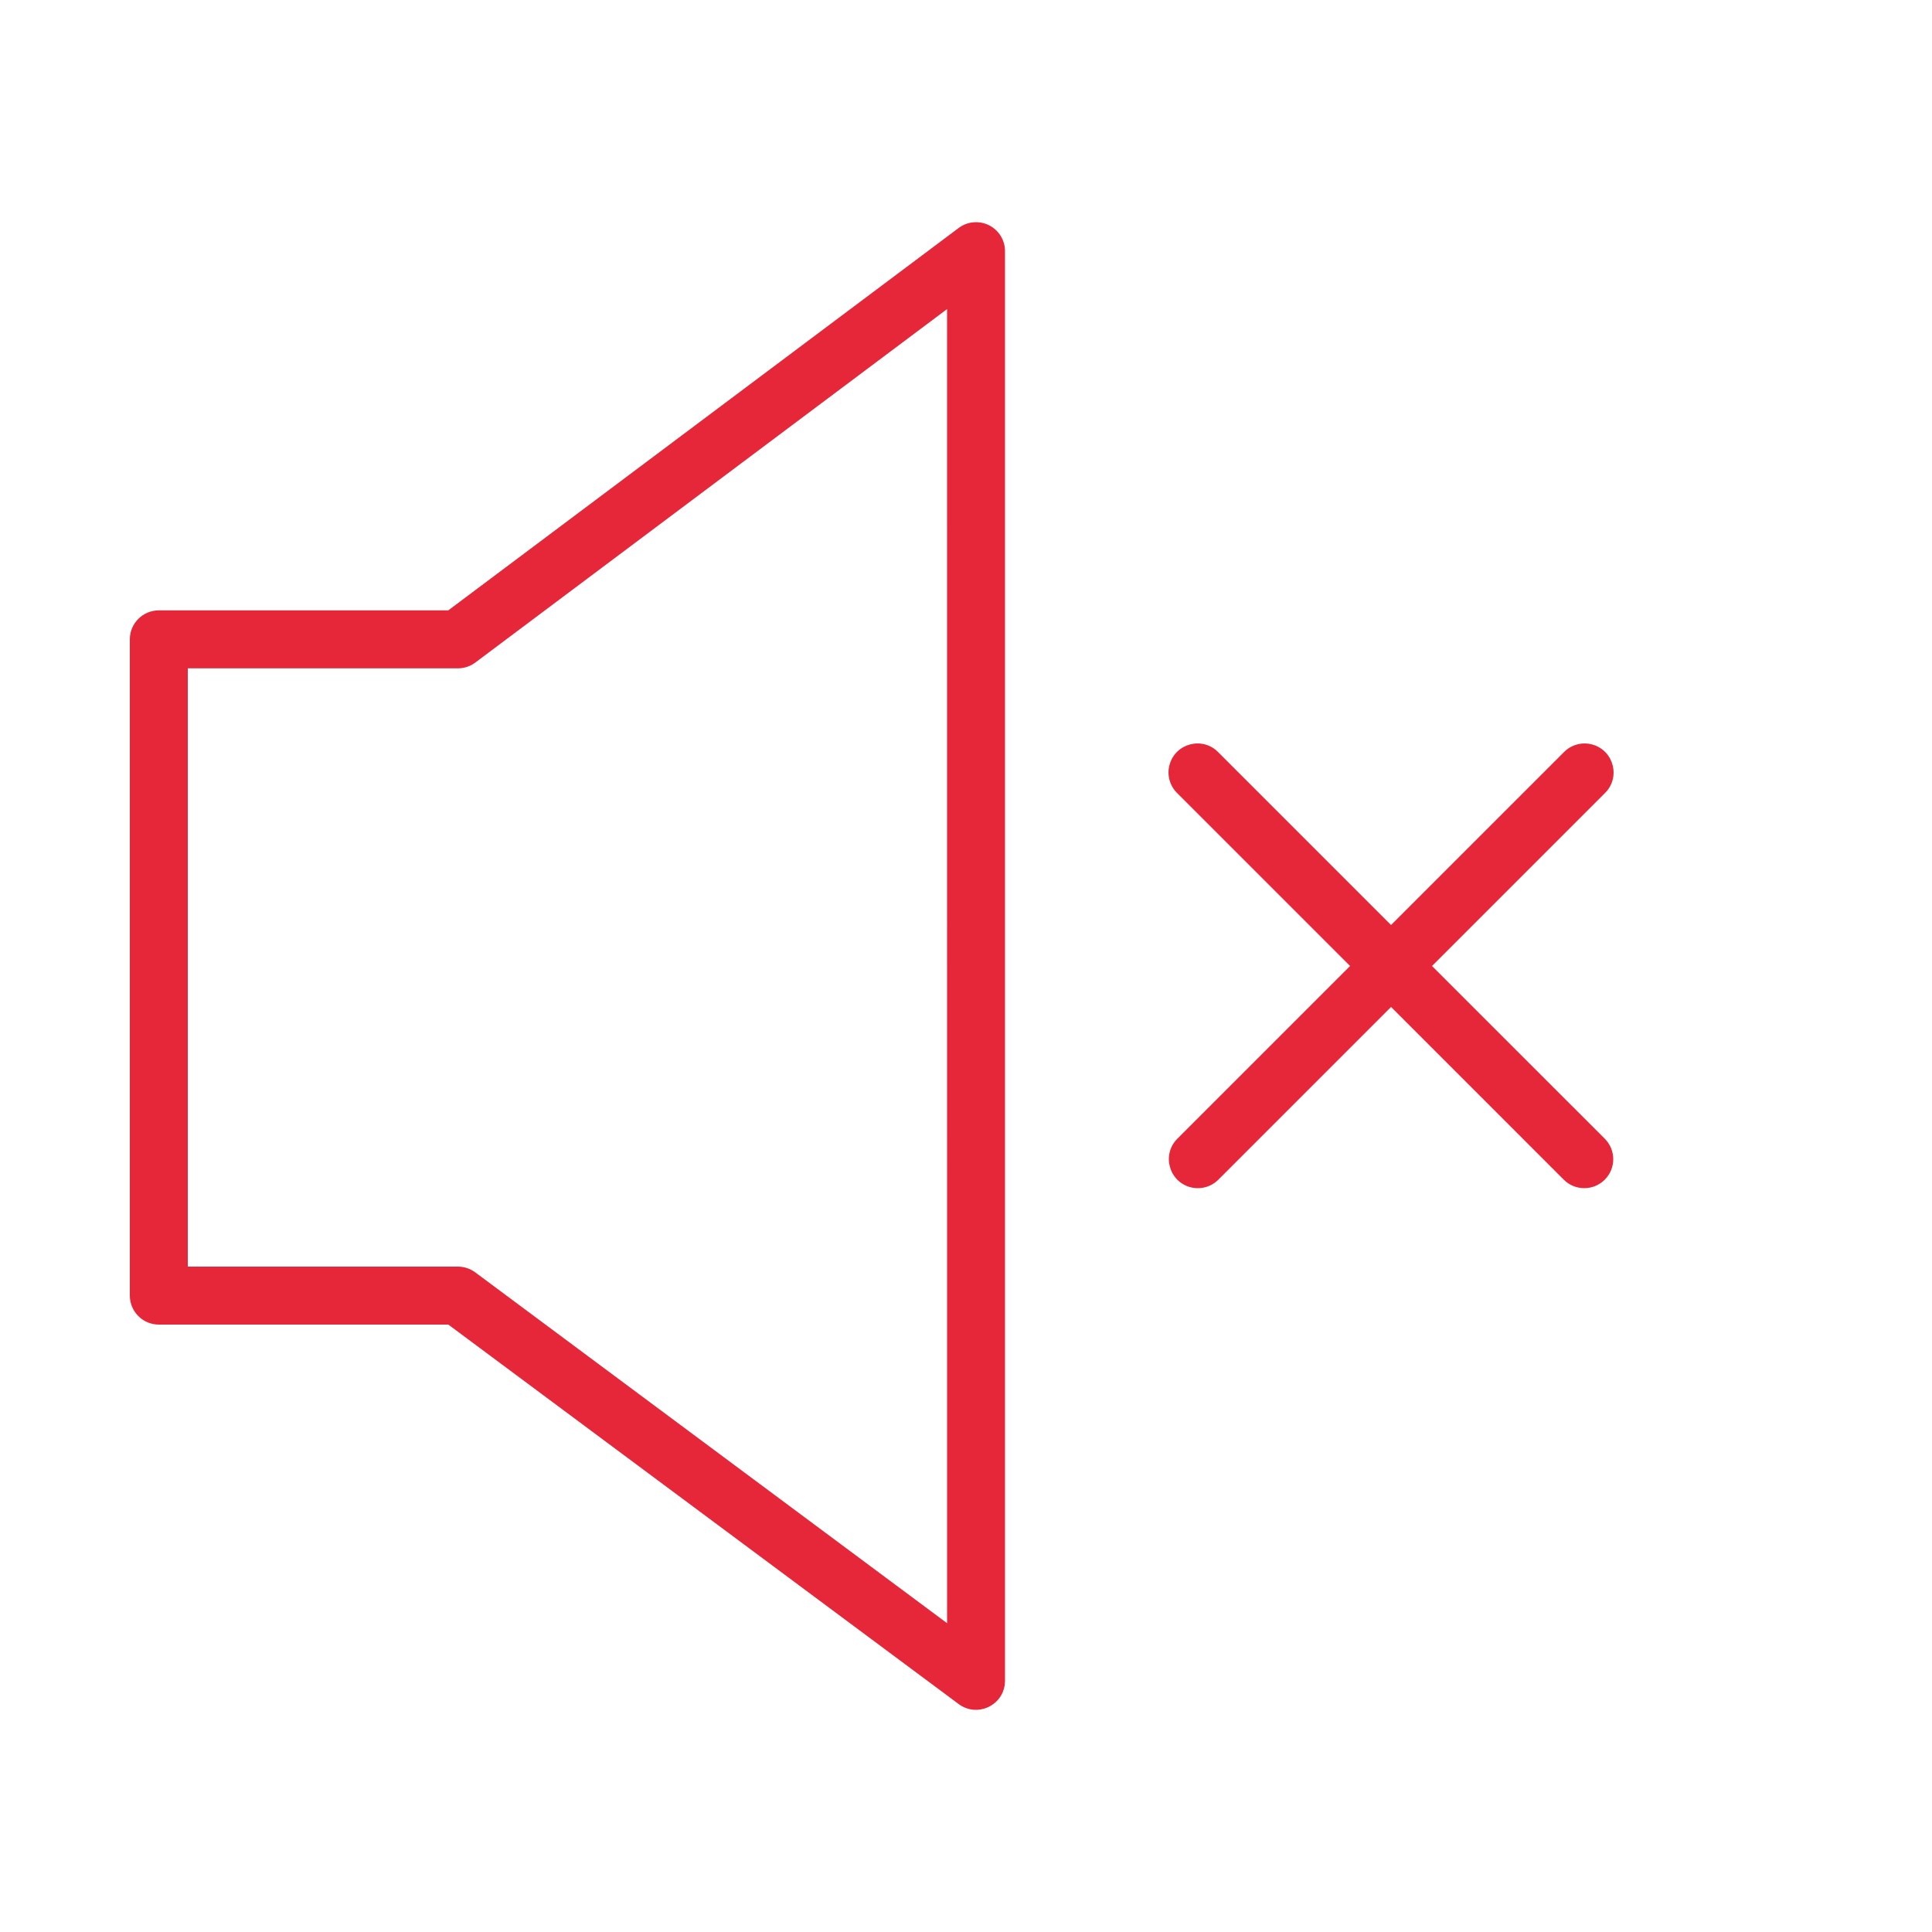 <?xml version="1.0" encoding="UTF-8"?> <svg xmlns="http://www.w3.org/2000/svg" viewBox="0 0 100.00 100.00" data-guides="{&quot;vertical&quot;:[],&quot;horizontal&quot;:[]}"><defs></defs><path fill="#e62739" stroke="none" fill-opacity="1" stroke-width="1" stroke-opacity="1" color="rgb(51, 51, 51)" fill-rule="evenodd" id="tSvgdf09d0681e" title="Path 16" d="M74.121 50C77.101 47.02 80.08 44.041 83.06 41.061C83.891 40.259 83.541 38.858 82.431 38.54C81.898 38.387 81.324 38.541 80.939 38.94C77.959 41.92 74.98 44.899 72 47.879C69.02 44.899 66.041 41.92 63.061 38.94C62.259 38.109 60.858 38.459 60.54 39.569C60.387 40.102 60.541 40.676 60.94 41.061C63.92 44.041 66.899 47.02 69.879 50C66.899 52.98 63.92 55.959 60.94 58.939C60.124 59.756 60.498 61.15 61.613 61.449C62.131 61.587 62.683 61.439 63.062 61.06C66.042 58.08 69.021 55.101 72.001 52.121C74.981 55.101 77.96 58.08 80.94 61.06C81.233 61.353 81.617 61.499 82.001 61.499C82.385 61.499 82.769 61.353 83.062 61.06C83.648 60.474 83.648 59.525 83.062 58.939C80.082 55.959 77.101 52.98 74.121 50ZM51.191 11.659C50.683 11.405 50.075 11.459 49.62 11.8C40.814 18.398 32.008 24.995 23.202 31.593C18.208 31.593 13.214 31.593 8.22 31.593C7.392 31.593 6.72 32.265 6.72 33.093C6.72 44.415 6.72 55.738 6.72 67.06C6.72 67.888 7.392 68.56 8.22 68.56C13.215 68.56 18.21 68.56 23.205 68.56C32.011 75.108 40.818 81.656 49.624 88.204C50.552 88.892 51.877 88.318 52.009 87.17C52.016 87.113 52.019 87.057 52.019 87C52.019 62.333 52.019 37.667 52.019 13C52.019 12.432 51.699 11.913 51.191 11.659ZM49.02 84.016C40.879 77.963 32.738 71.909 24.597 65.856C24.338 65.664 24.024 65.56 23.702 65.56C19.041 65.56 14.381 65.56 9.72 65.56C9.72 55.238 9.72 44.915 9.72 34.593C14.381 34.593 19.041 34.593 23.702 34.593C24.026 34.593 24.341 34.488 24.601 34.294C32.74 28.196 40.88 22.097 49.019 15.999C49.019 38.671 49.02 61.344 49.02 84.016Z"></path></svg> 
